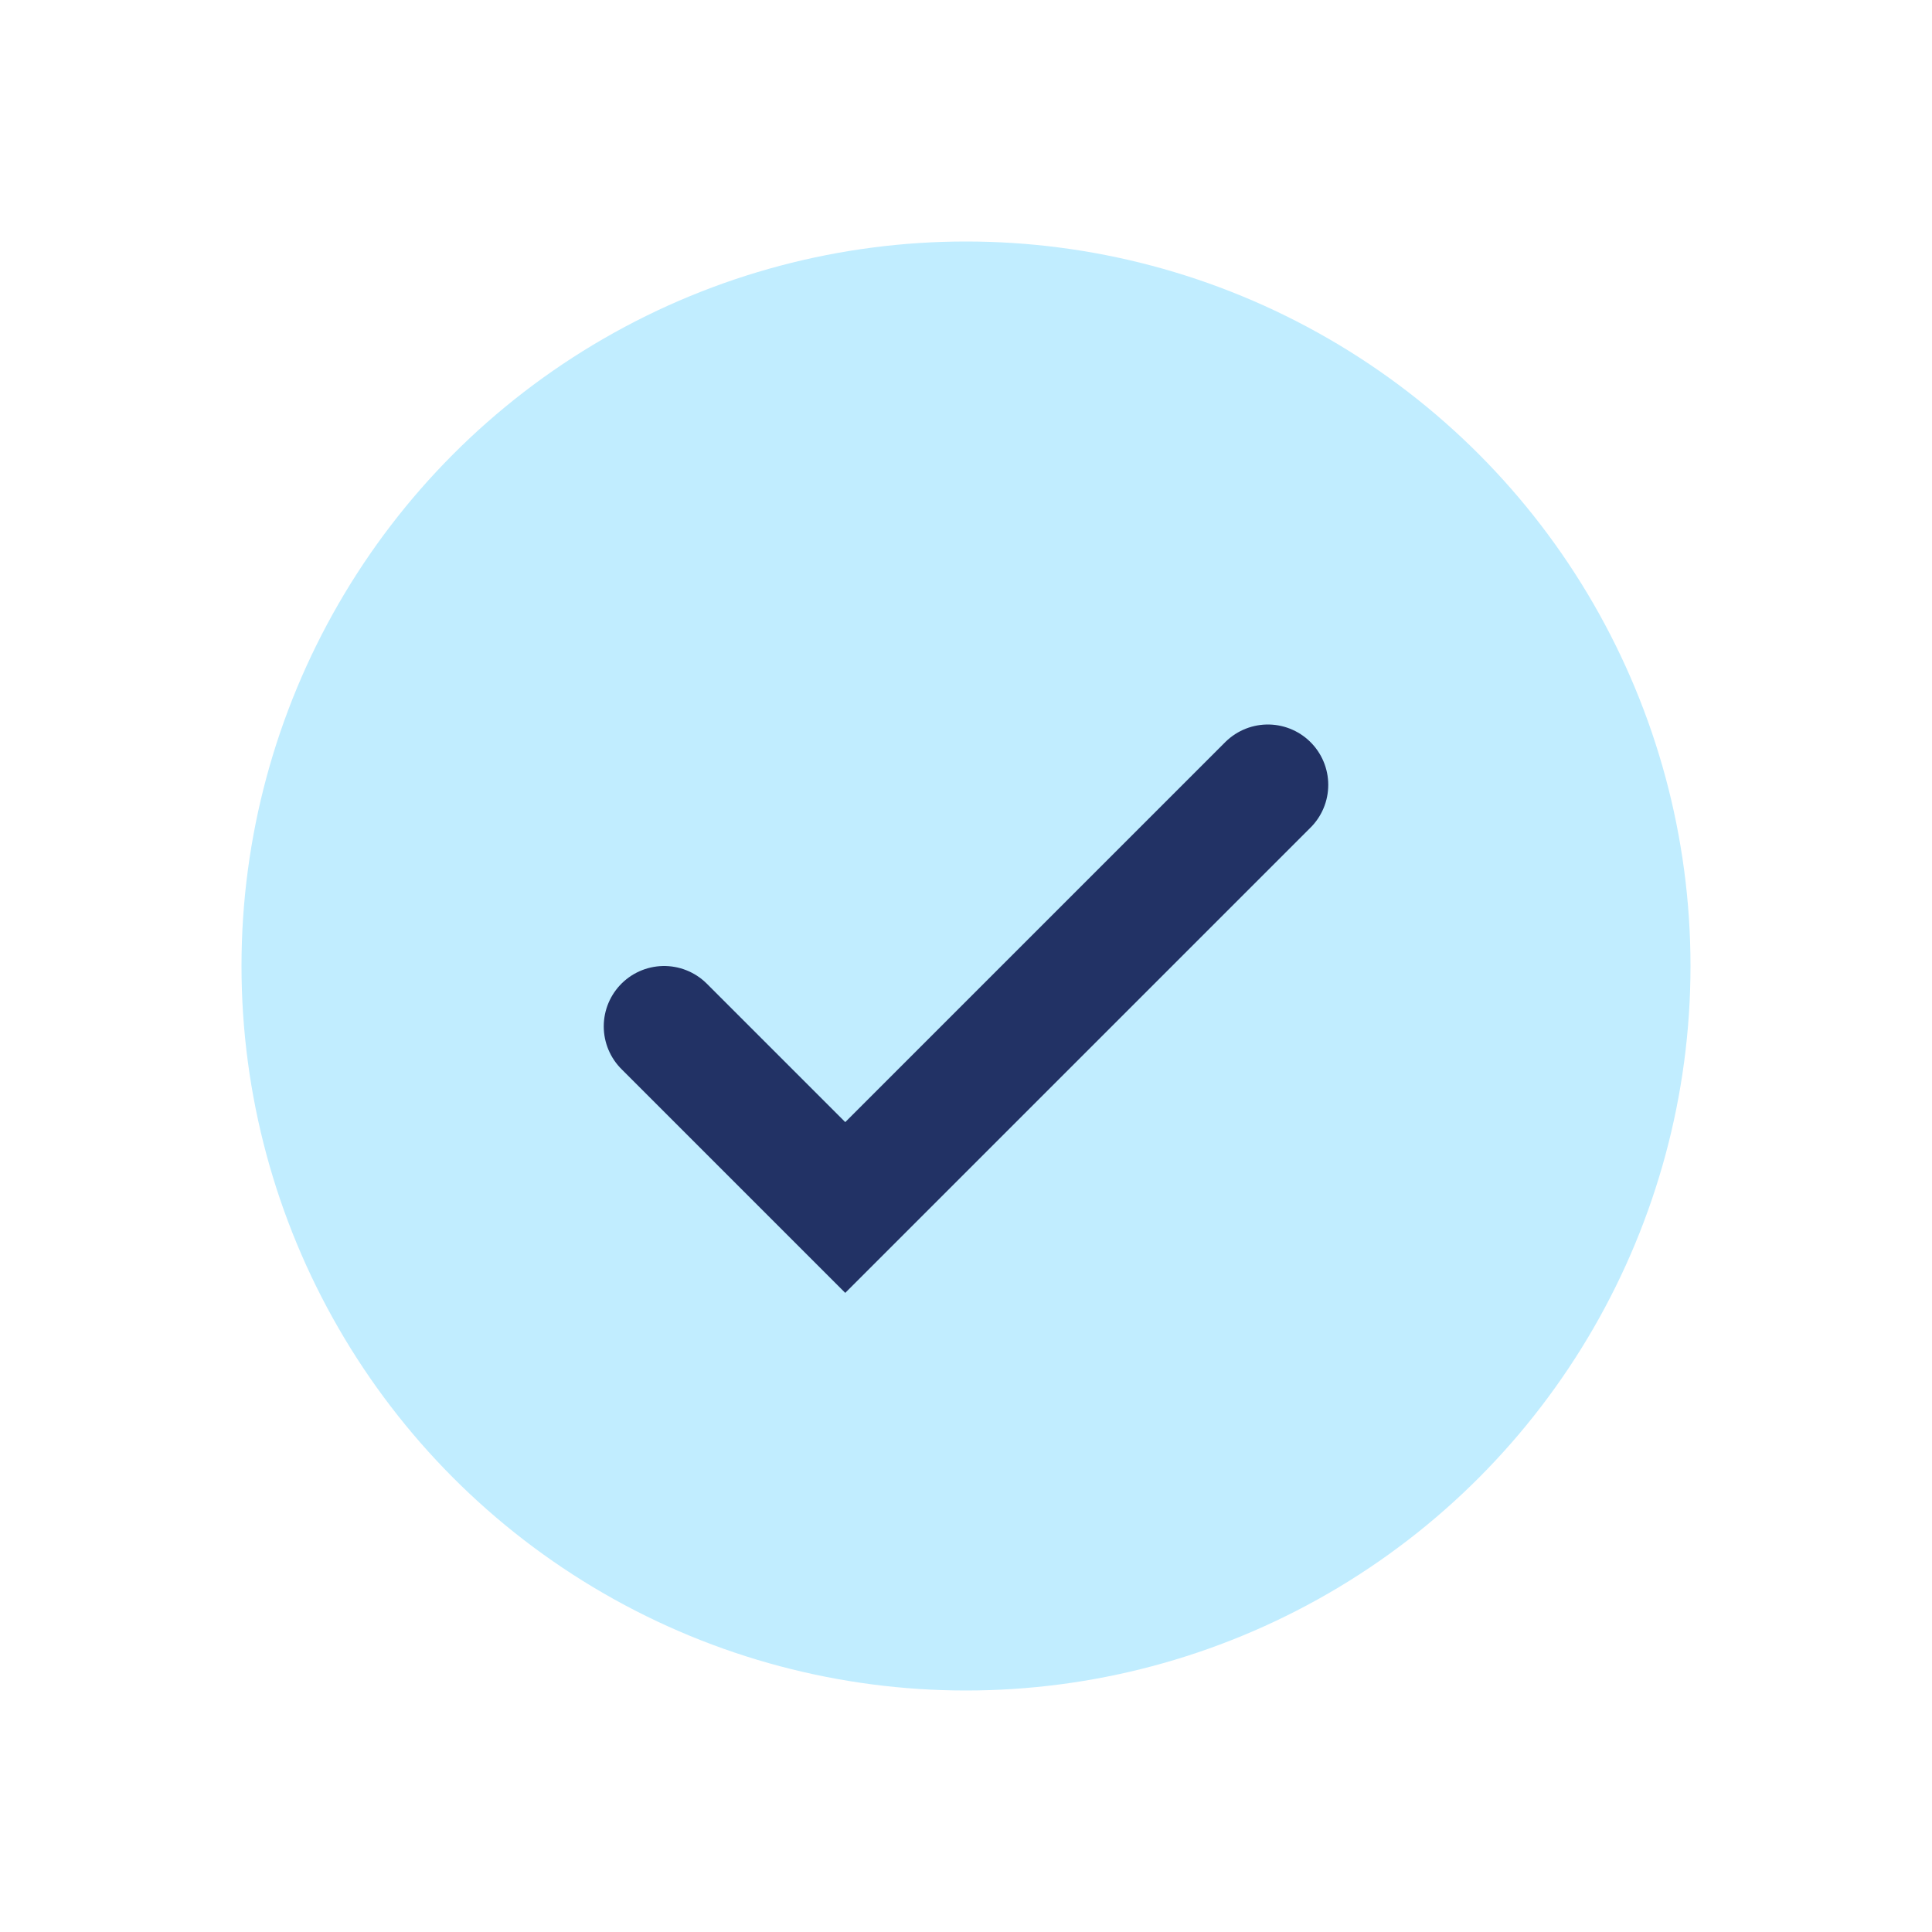<?xml version="1.0" encoding="UTF-8"?>
<svg xmlns="http://www.w3.org/2000/svg" width="32" height="32" viewBox="0 0 32 32"><circle cx="16" cy="16" r="12" fill="#C1EDFF"/><path d="M11 17l3 3 7-7" stroke="#223265" stroke-width="2" fill="none" stroke-linecap="round"/></svg>